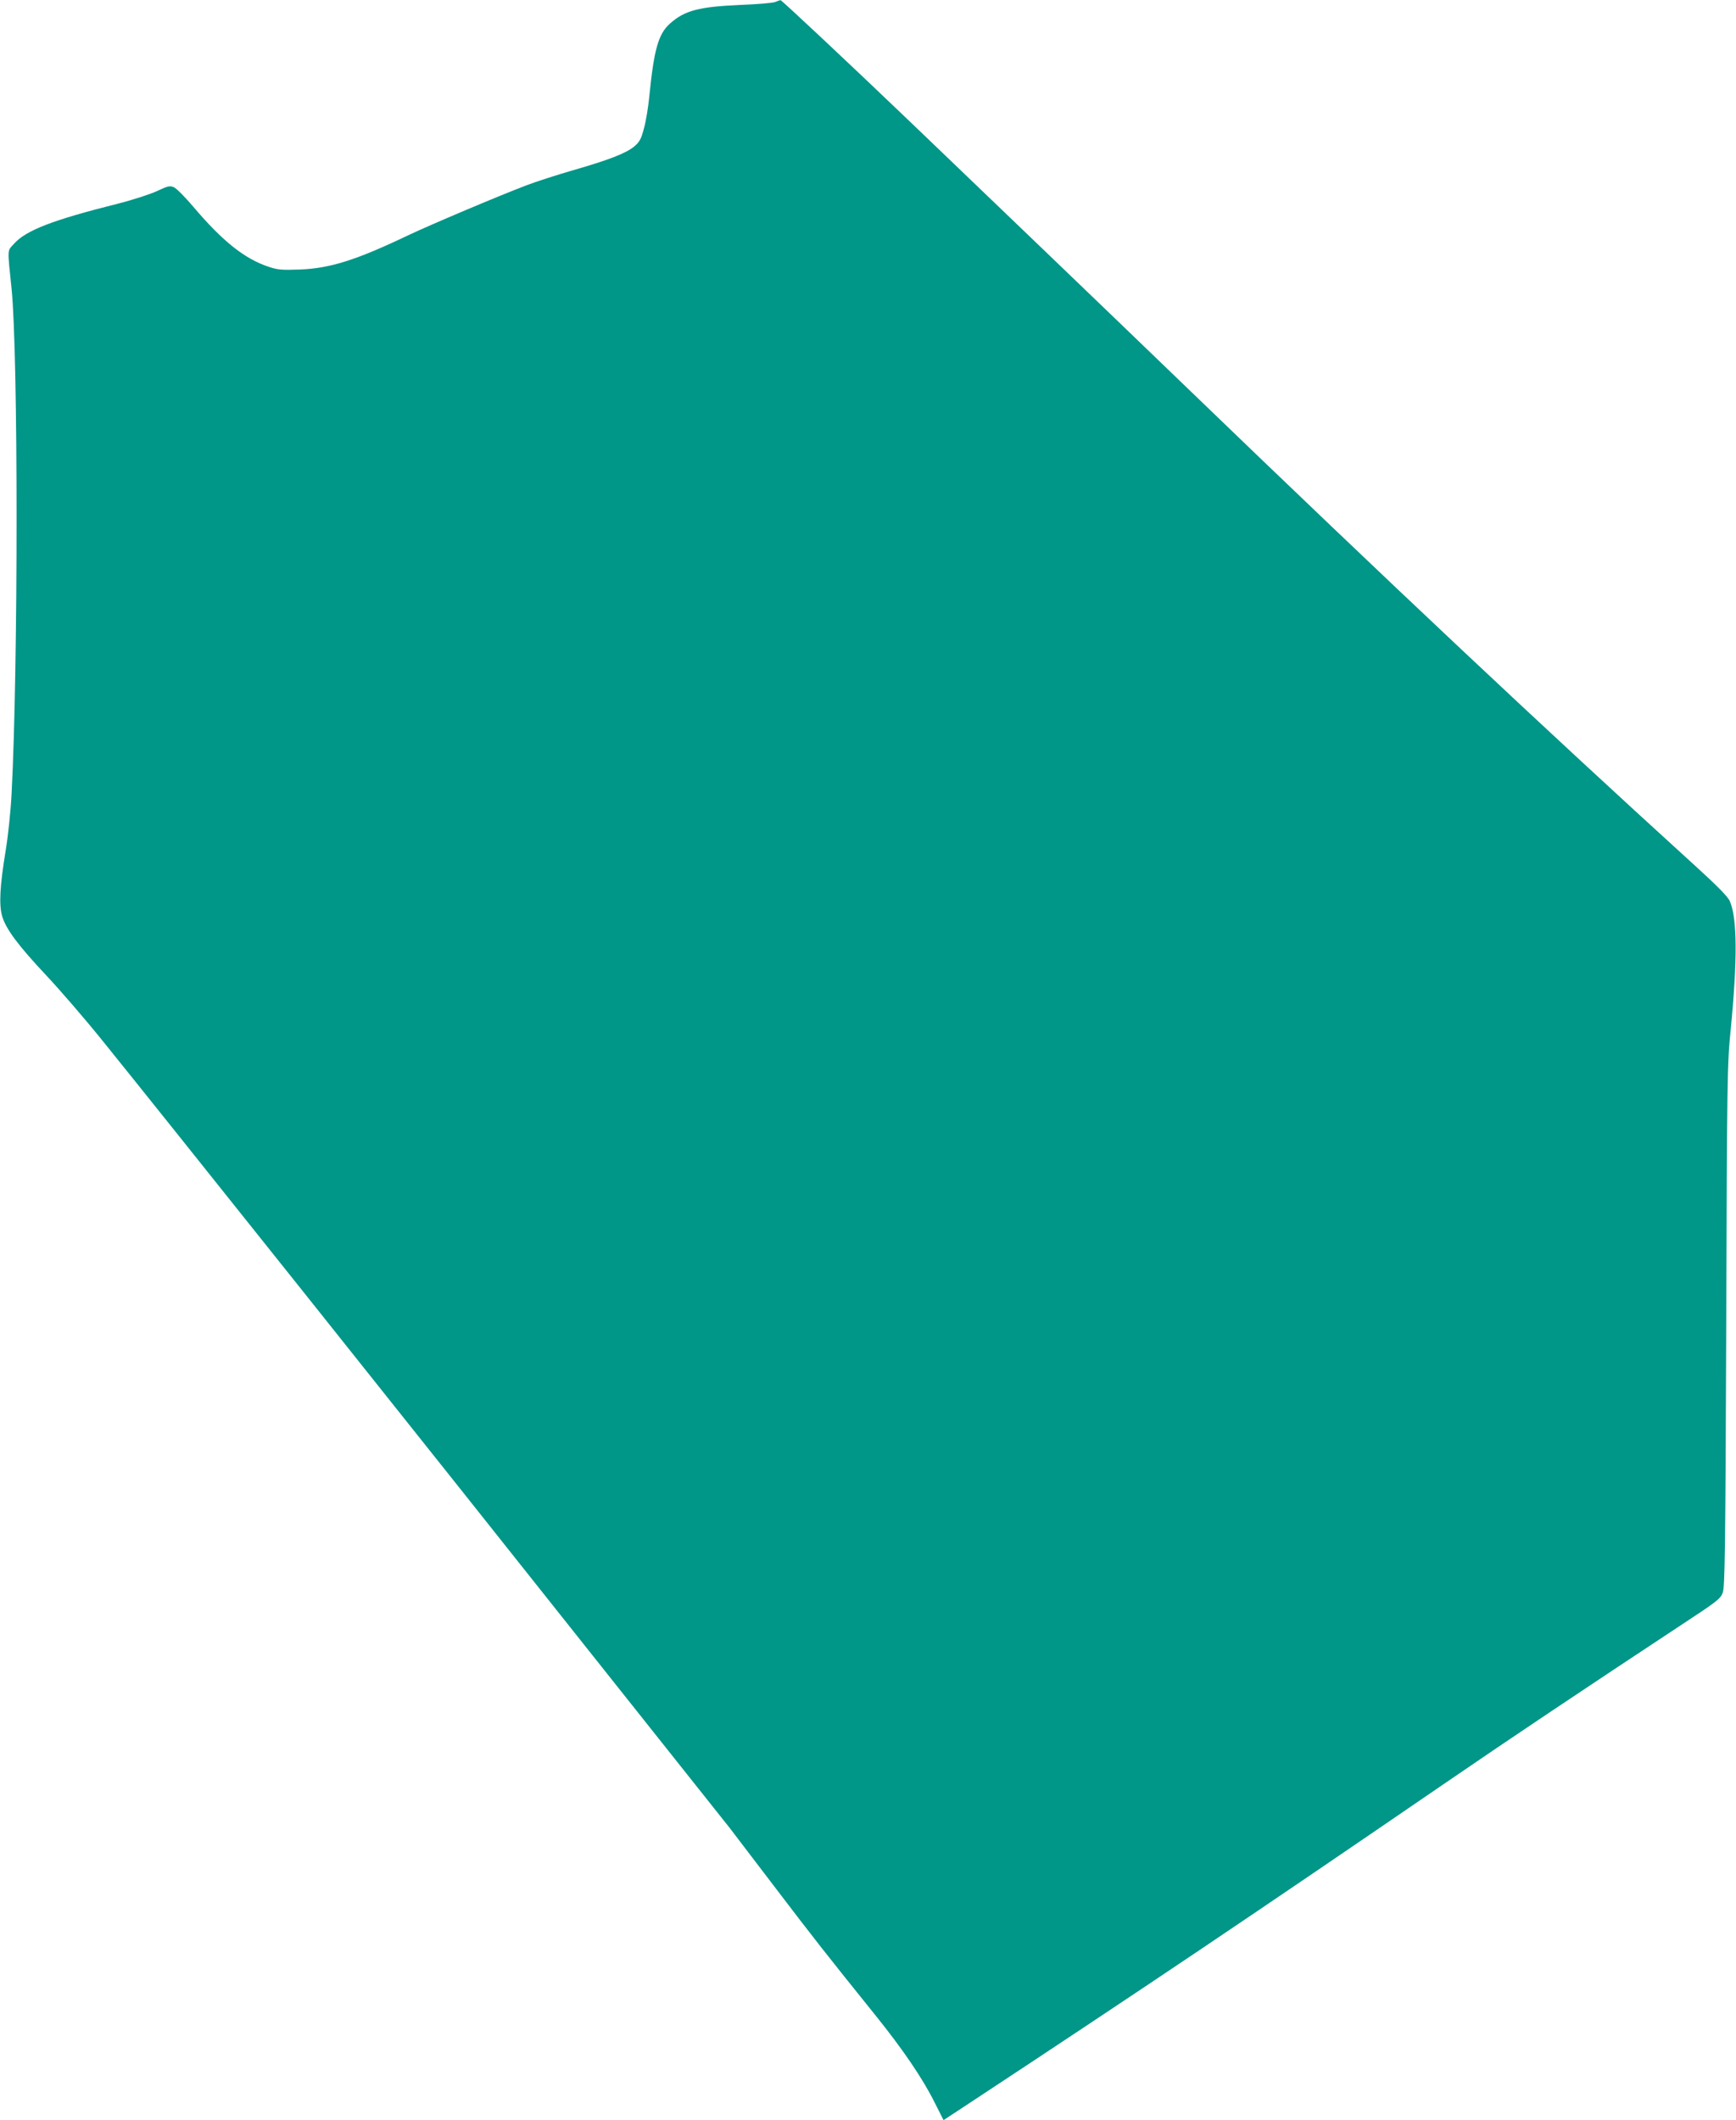 <?xml version="1.0" standalone="no"?>
<!DOCTYPE svg PUBLIC "-//W3C//DTD SVG 20010904//EN"
 "http://www.w3.org/TR/2001/REC-SVG-20010904/DTD/svg10.dtd">
<svg version="1.0" xmlns="http://www.w3.org/2000/svg"
 width="1048pt" height="1280pt" viewBox="0 0 1048 1280"
 preserveAspectRatio="xMidYMid meet">
<g transform="translate(0,1280) scale(0.1,-0.1)"
fill="#009688" stroke="none">
<path d="M4680 12788 c-14 -6 -110 -14 -215 -18 -245 -11 -331 -33 -419 -111
-71 -62 -98 -156 -126 -439 -6 -63 -20 -150 -32 -193 -17 -65 -26 -83 -59
-111 -49 -41 -154 -82 -374 -145 -93 -27 -217 -67 -275 -89 -171 -65 -575
-236 -715 -302 -316 -151 -473 -200 -655 -207 -110 -4 -133 -2 -190 17 -144
48 -278 155 -454 363 -50 59 -102 111 -117 117 -23 10 -37 7 -100 -23 -41 -19
-148 -54 -239 -77 -391 -98 -552 -160 -625 -241 -42 -47 -41 -21 -15 -274 40
-392 40 -2287 0 -3045 -5 -103 -21 -254 -35 -340 -36 -218 -42 -331 -22 -401
23 -78 97 -177 265 -356 81 -86 235 -264 342 -397 330 -408 1898 -2374 3034
-3806 396 -498 733 -923 751 -945 17 -22 140 -183 273 -358 233 -306 309 -403
606 -772 166 -206 287 -384 358 -527 l54 -107 134 88 c1067 703 1759 1169
2880 1937 411 282 869 588 1445 968 210 138 231 154 245 191 13 35 16 252 21
1610 5 1514 6 1578 27 1790 41 419 40 675 -6 776 -12 27 -77 93 -217 220 -897
816 -1842 1704 -3055 2874 -428 413 -1303 1253 -1655 1590 -385 369 -797 755
-803 754 -4 0 -18 -5 -32 -11z"/>
</g>
</svg>
